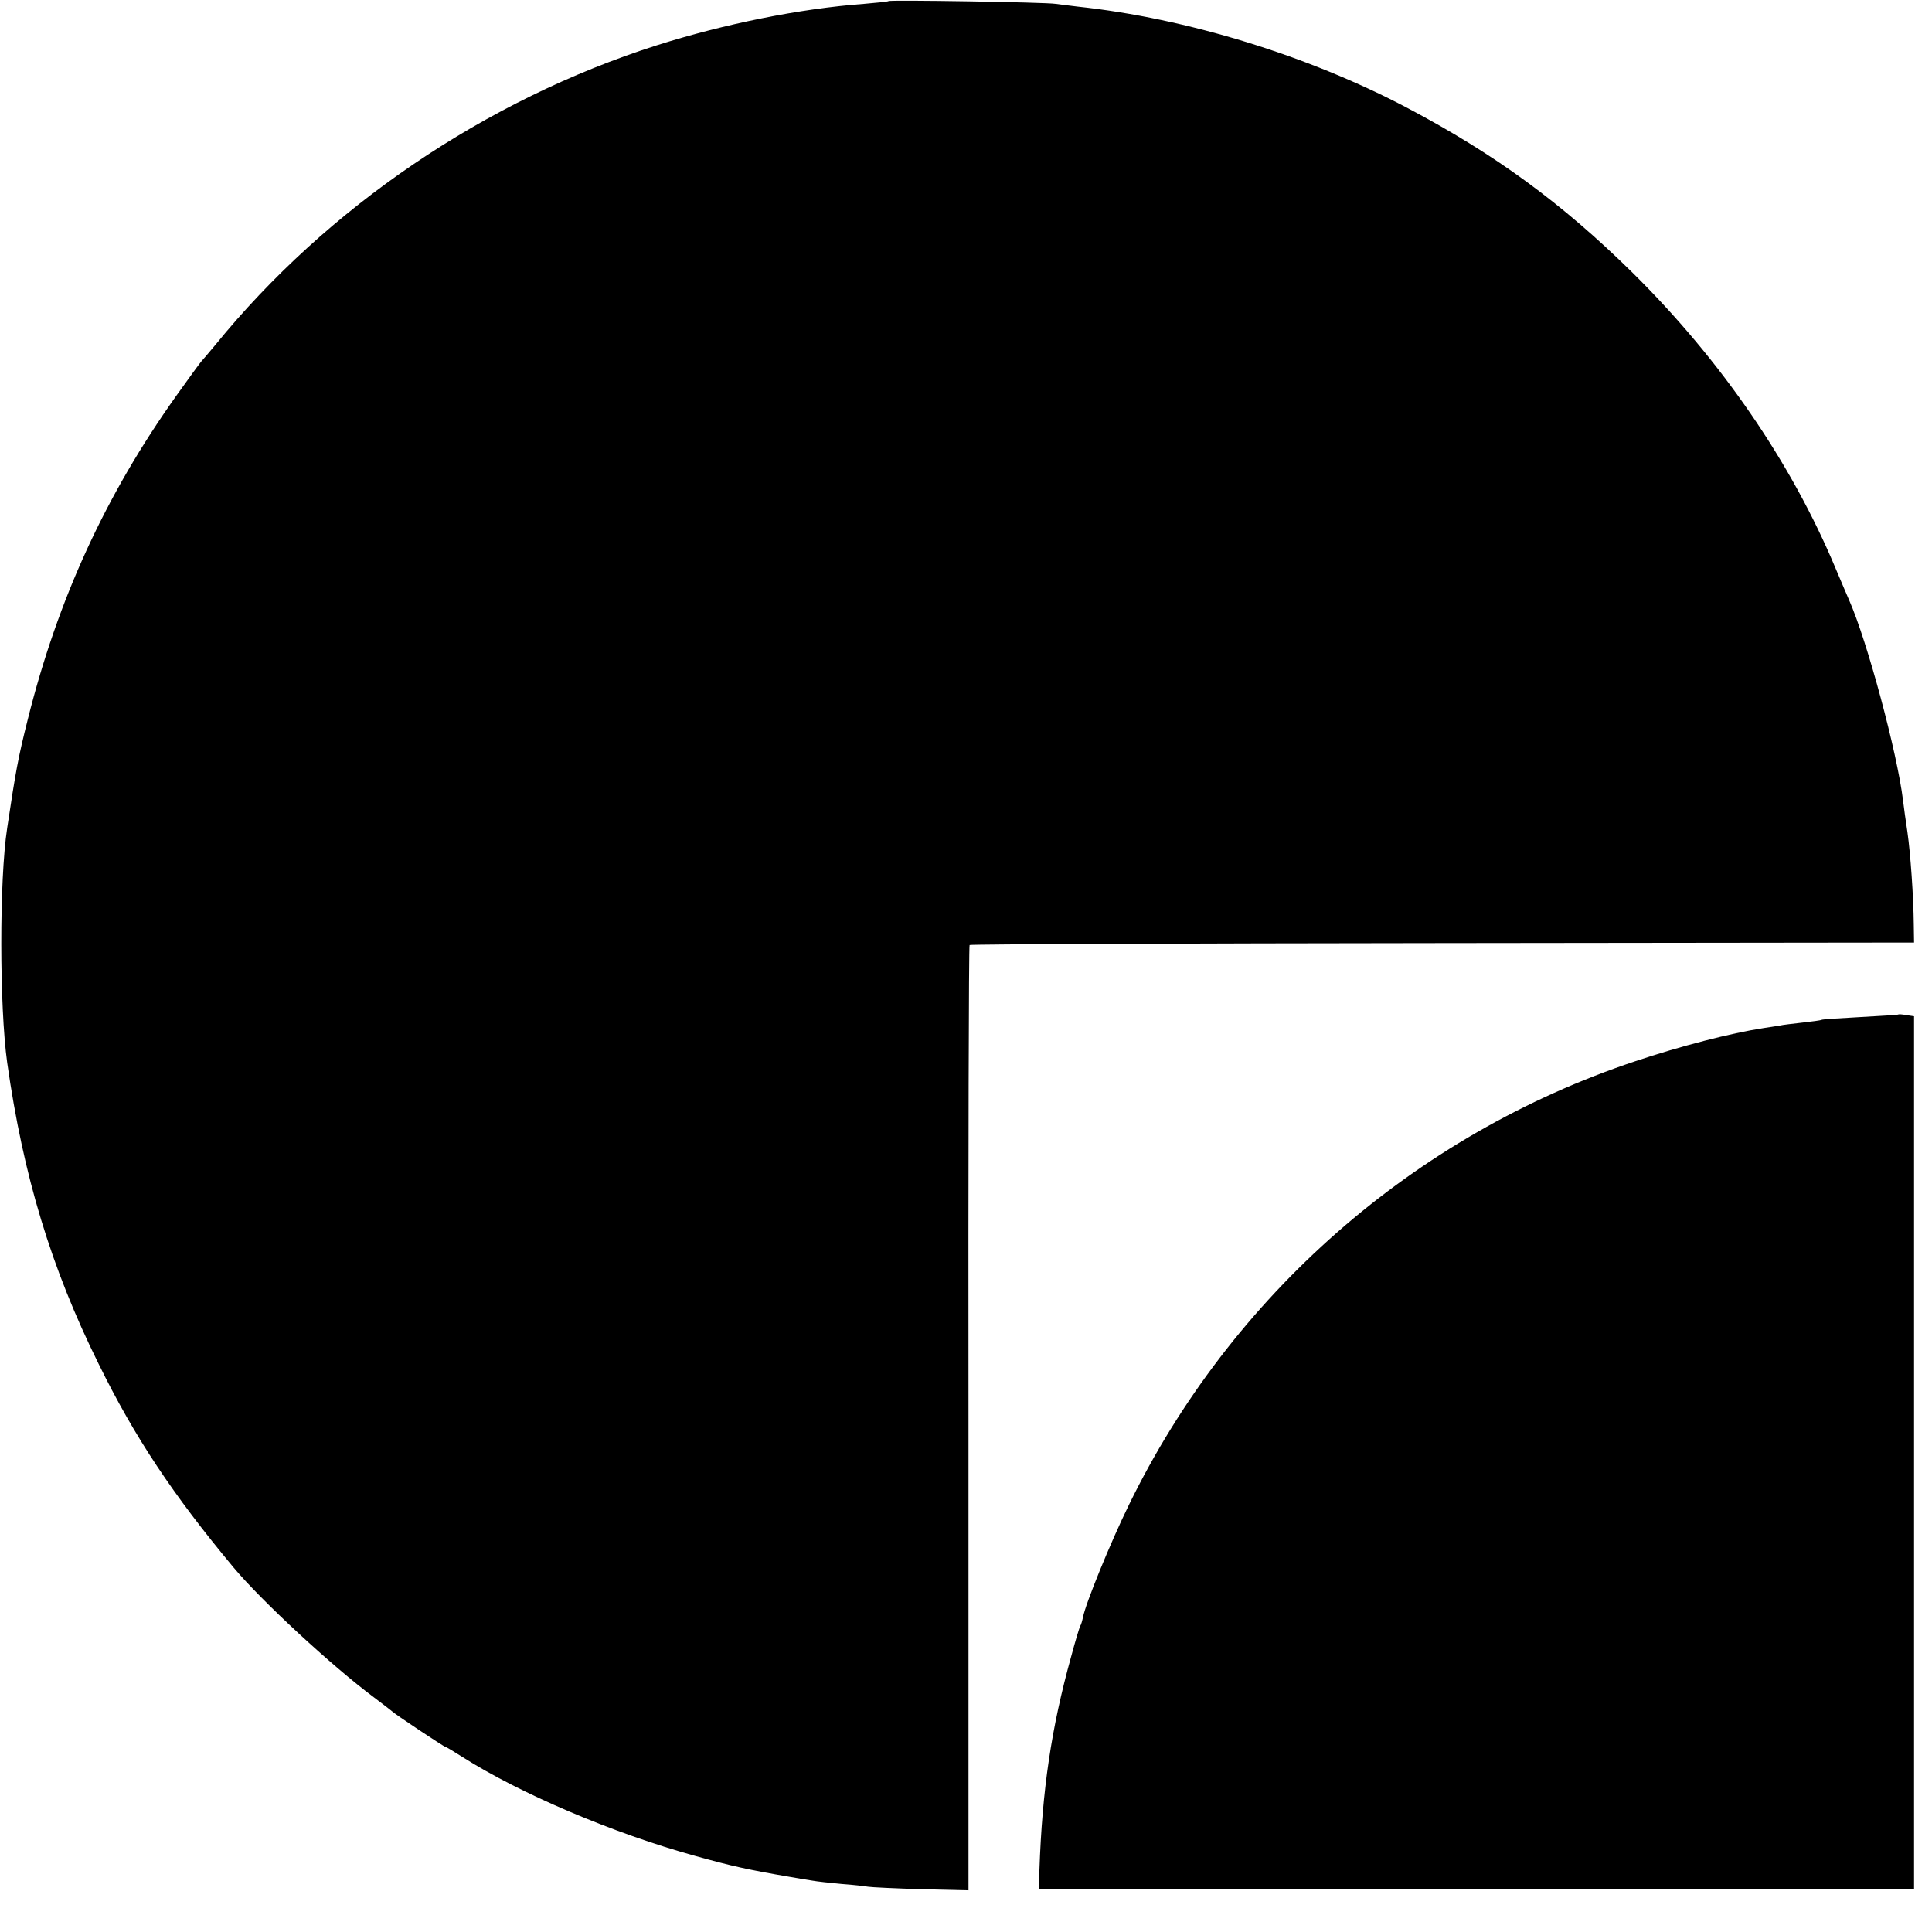 <?xml version="1.0" standalone="no"?>
<!DOCTYPE svg PUBLIC "-//W3C//DTD SVG 20010904//EN"
 "http://www.w3.org/TR/2001/REC-SVG-20010904/DTD/svg10.dtd">
<svg version="1.0" xmlns="http://www.w3.org/2000/svg"
 width="700pt" height="700pt" viewBox="0 0 700 700"
 preserveAspectRatio="xMidYMid meet">
<g transform="translate(0,700) scale(0.1,-0.1)"
fill="#000000" stroke="none">
<path d="M3219 6996 c-2 -2 -42 -6 -89 -10 -231 -17 -507 -73 -750 -150 -621
-198 -1194 -587 -1600 -1086 -25 -30 -48 -57 -51 -60 -3 -3 -44 -59 -91 -125
-256 -360 -428 -735 -537 -1170 -36 -143 -44 -189 -75 -395 -29 -190 -28 -648
0 -850 58 -409 159 -744 331 -1091 131 -267 270 -475 489 -738 101 -121 356
-357 509 -471 33 -25 62 -47 65 -50 8 -9 190 -130 195 -130 3 0 29 -16 59 -35
209 -133 546 -277 847 -360 133 -37 193 -50 339 -75 30 -5 68 -12 84 -14 16
-3 63 -8 105 -12 42 -3 85 -8 96 -10 11 -2 97 -6 192 -9 l172 -4 0 1710 c-1
941 1 1713 4 1715 2 3 773 6 1713 7 l1709 2 -1 65 c-1 102 -12 258 -23 335 -6
39 -13 90 -16 115 -21 173 -130 578 -195 725 -5 11 -27 63 -49 115 -160 383
-416 756 -737 1073 -255 251 -497 428 -815 596 -358 189 -800 325 -1194 367
-27 3 -63 8 -80 10 -37 6 -601 15 -606 10z"/>
<path d="M6877 3324 c-1 -1 -63 -5 -137 -9 -74 -4 -137 -8 -140 -10 -3 -2 -34
-6 -69 -10 -34 -4 -72 -8 -84 -11 -12 -2 -38 -6 -58 -9 -117 -18 -300 -65
-464 -120 -802 -267 -1465 -849 -1835 -1608 -68 -139 -157 -358 -166 -406 -3
-14 -7 -28 -10 -32 -3 -5 -18 -55 -33 -111 -72 -259 -105 -483 -115 -774 l-2
-70 1586 0 1585 1 0 1582 0 1581 -27 4 c-16 3 -29 4 -31 2z"/>
</g>
</svg>
